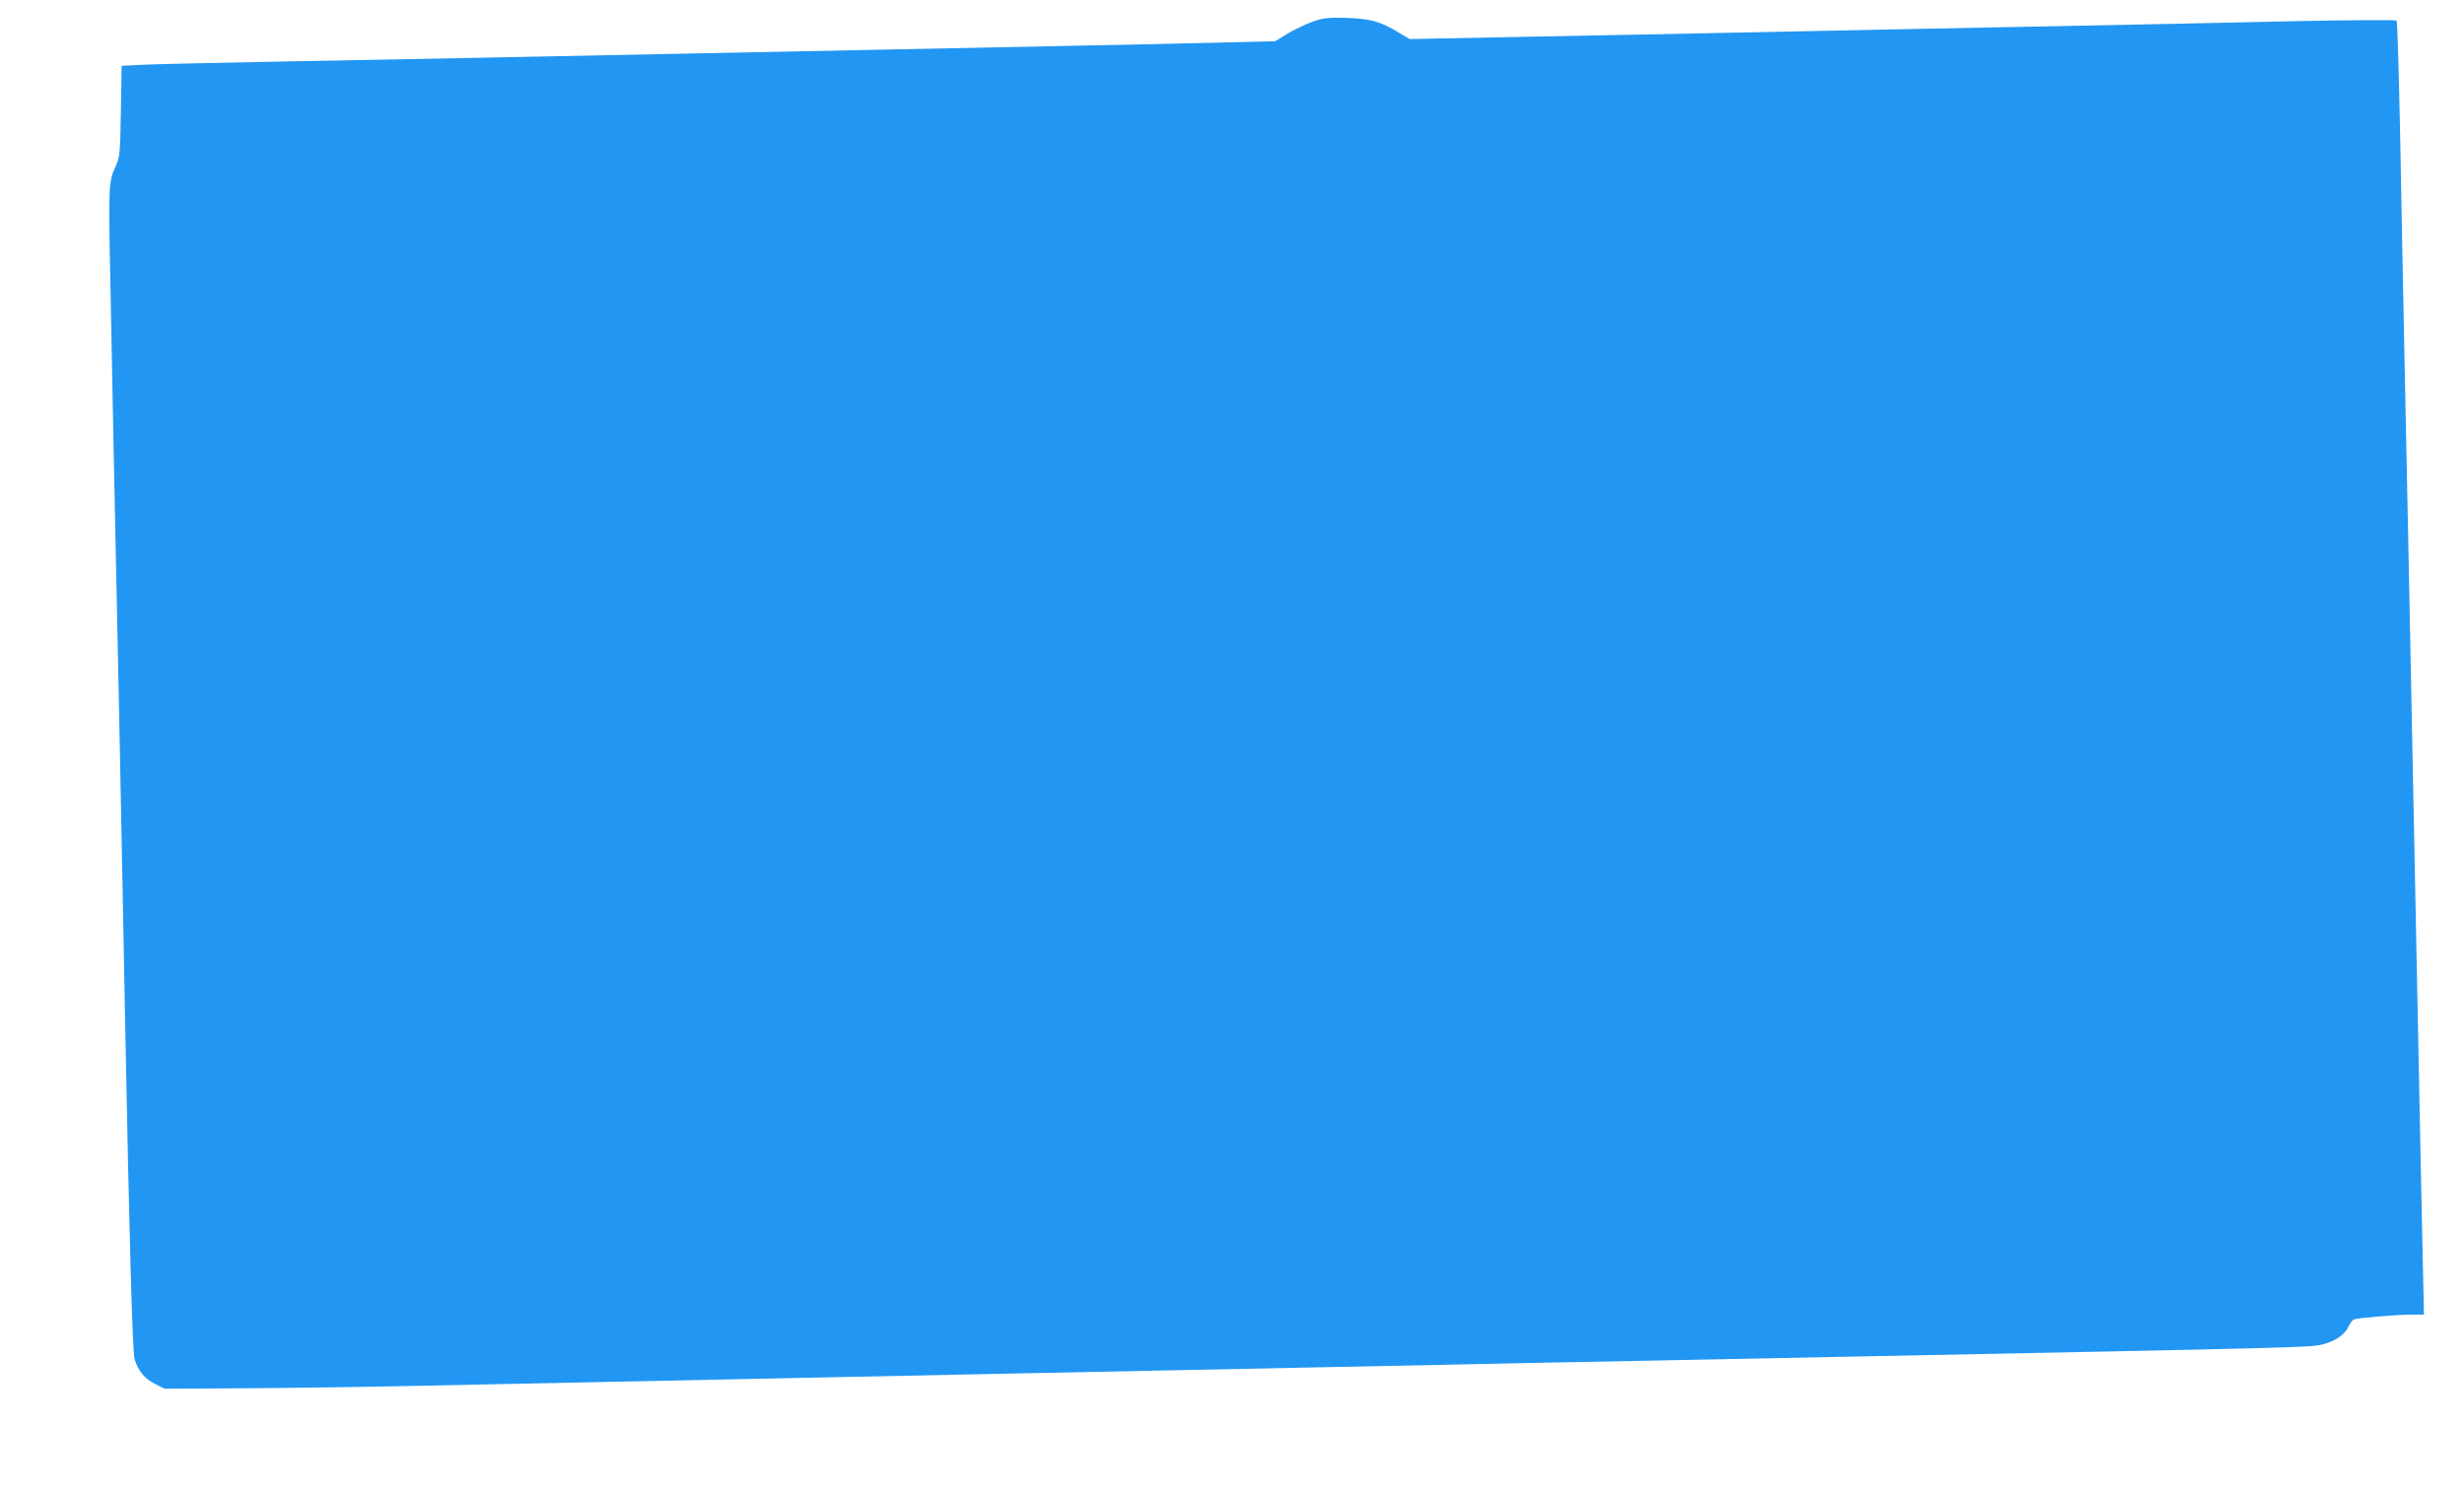 <?xml version="1.0" standalone="no"?>
<!DOCTYPE svg PUBLIC "-//W3C//DTD SVG 20010904//EN"
 "http://www.w3.org/TR/2001/REC-SVG-20010904/DTD/svg10.dtd">
<svg version="1.0" xmlns="http://www.w3.org/2000/svg"
 width="1280pt" height="775pt" viewBox="0 0 1280 775"
 preserveAspectRatio="xMidYMid meet">
<g transform="translate(0,775) scale(0.1,-0.1)"
fill="#2196f3" stroke="none">
<path d="M6820 7638 c-36 -13 -95 -41 -130 -62 l-65 -40 -275 -7 c-151 -4
-527 -12 -835 -18 -308 -6 -774 -16 -1035 -21 -261 -5 -707 -14 -990 -20 -283
-6 -729 -15 -990 -20 -261 -5 -734 -14 -1050 -20 -316 -6 -630 -13 -697 -16
l-121 -6 -4 -236 c-4 -230 -5 -239 -30 -292 -33 -70 -35 -111 -25 -575 4 -198
12 -592 17 -875 6 -283 19 -931 30 -1440 10 -509 24 -1204 30 -1545 21 -1106
38 -1718 49 -1756 18 -60 53 -103 106 -129 l50 -25 375 2 c206 1 607 6 890 12
625 13 1304 27 1980 41 278 6 825 17 1215 25 679 14 1114 23 2218 45 273 6
722 15 997 20 275 6 725 15 1000 20 2471 49 2474 49 2538 66 66 17 115 52 133
94 8 16 20 32 27 35 20 8 227 25 301 25 l63 0 -6 273 c-3 149 -11 495 -16 767
-12 588 -26 1320 -40 1995 -5 270 -14 722 -20 1005 -6 283 -15 720 -20 970 -5
250 -15 736 -21 1080 -7 344 -15 629 -19 633 -4 4 -220 3 -481 -2 -443 -10
-667 -15 -1999 -41 -283 -6 -722 -15 -975 -20 -253 -5 -733 -15 -1066 -21
l-606 -12 -59 35 c-92 56 -146 71 -269 75 -95 3 -119 0 -175 -19z"/>
</g>
</svg>
